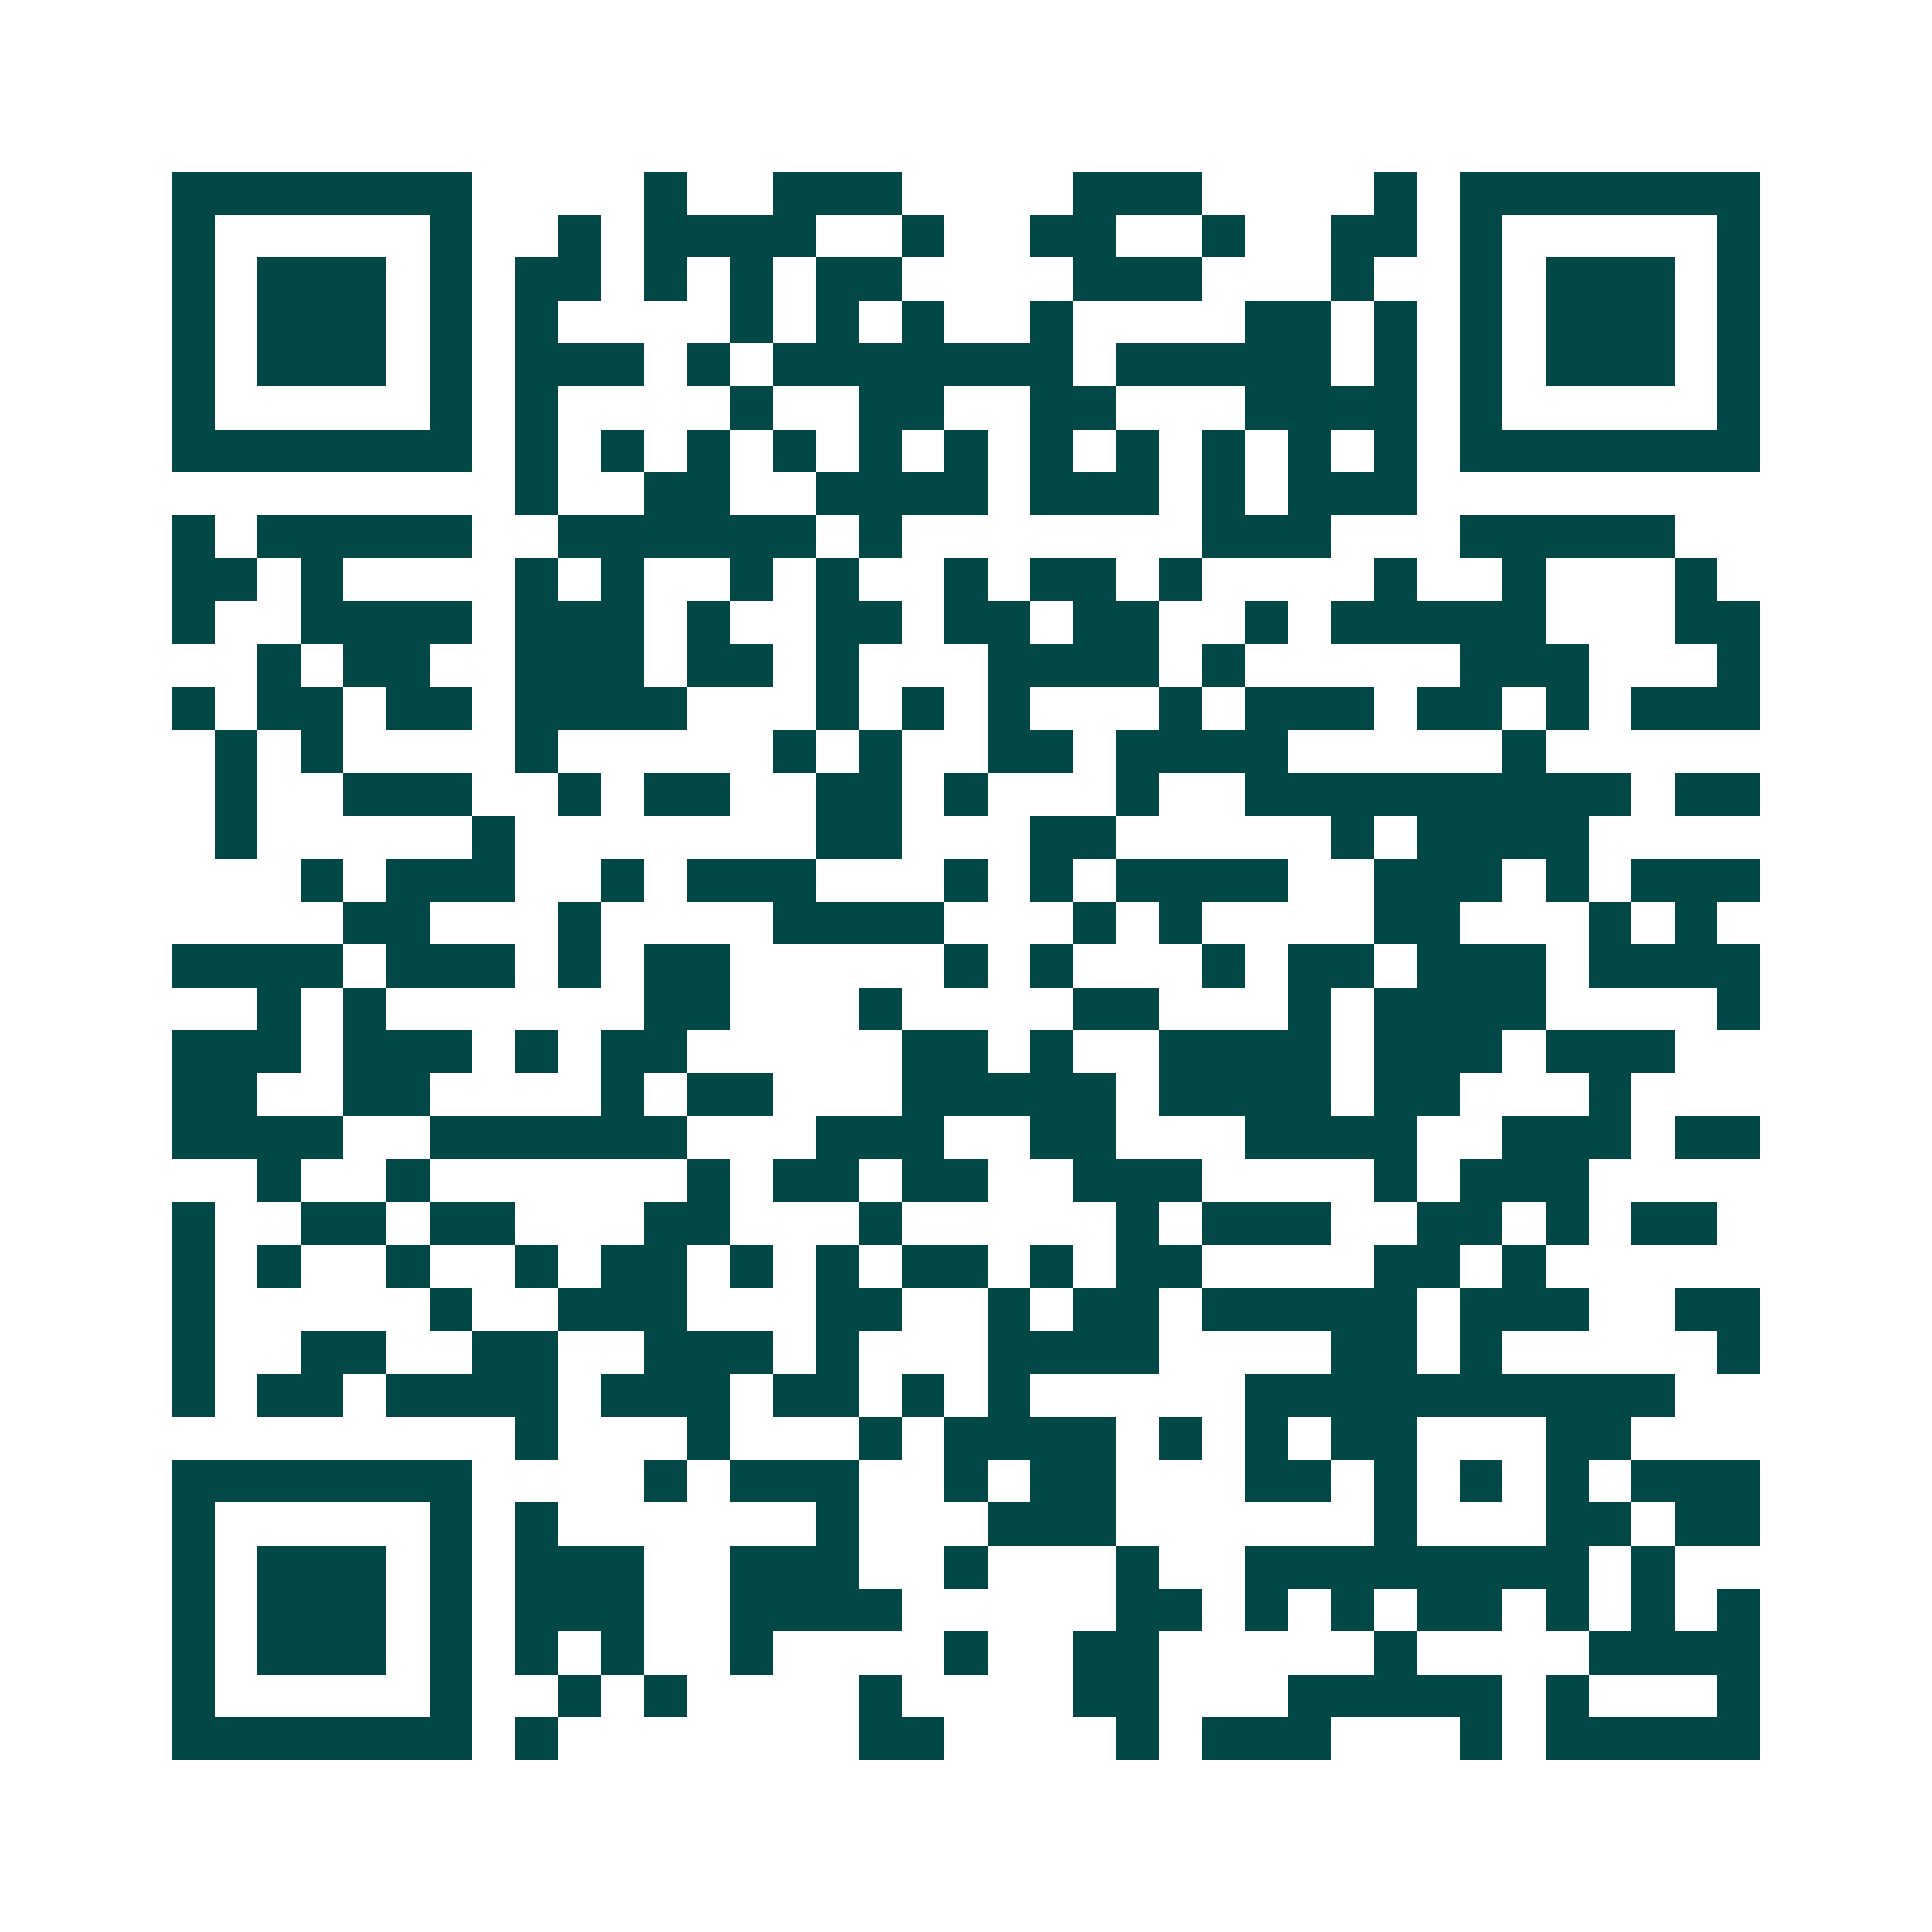 <svg xmlns="http://www.w3.org/2000/svg" width="200" height="200" viewBox="0 0 45 45" shape-rendering="crispEdges"><path fill="#ffffff" d="M0 0h45v45H0z"/><path stroke="#014847" d="M4 4.5h7m4 0h1m2 0h3m4 0h3m4 0h1m1 0h7M4 5.5h1m5 0h1m2 0h1m1 0h4m2 0h1m2 0h2m2 0h1m2 0h2m1 0h1m5 0h1M4 6.5h1m1 0h3m1 0h1m1 0h2m1 0h1m1 0h1m1 0h2m4 0h3m3 0h1m2 0h1m1 0h3m1 0h1M4 7.5h1m1 0h3m1 0h1m1 0h1m4 0h1m1 0h1m1 0h1m2 0h1m4 0h2m1 0h1m1 0h1m1 0h3m1 0h1M4 8.5h1m1 0h3m1 0h1m1 0h3m1 0h1m1 0h7m1 0h5m1 0h1m1 0h1m1 0h3m1 0h1M4 9.5h1m5 0h1m1 0h1m4 0h1m2 0h2m2 0h2m3 0h4m1 0h1m5 0h1M4 10.5h7m1 0h1m1 0h1m1 0h1m1 0h1m1 0h1m1 0h1m1 0h1m1 0h1m1 0h1m1 0h1m1 0h1m1 0h7M12 11.5h1m2 0h2m2 0h4m1 0h3m1 0h1m1 0h3M4 12.5h1m1 0h5m2 0h6m1 0h1m7 0h3m3 0h5M4 13.5h2m1 0h1m4 0h1m1 0h1m2 0h1m1 0h1m2 0h1m1 0h2m1 0h1m4 0h1m2 0h1m3 0h1M4 14.5h1m2 0h4m1 0h3m1 0h1m2 0h2m1 0h2m1 0h2m2 0h1m1 0h5m3 0h2M6 15.5h1m1 0h2m2 0h3m1 0h2m1 0h1m3 0h4m1 0h1m5 0h3m3 0h1M4 16.5h1m1 0h2m1 0h2m1 0h4m3 0h1m1 0h1m1 0h1m3 0h1m1 0h3m1 0h2m1 0h1m1 0h3M5 17.5h1m1 0h1m4 0h1m5 0h1m1 0h1m2 0h2m1 0h4m5 0h1M5 18.5h1m2 0h3m2 0h1m1 0h2m2 0h2m1 0h1m3 0h1m2 0h9m1 0h2M5 19.5h1m5 0h1m7 0h2m3 0h2m5 0h1m1 0h4M7 20.5h1m1 0h3m2 0h1m1 0h3m3 0h1m1 0h1m1 0h4m2 0h3m1 0h1m1 0h3M8 21.5h2m3 0h1m4 0h4m3 0h1m1 0h1m4 0h2m3 0h1m1 0h1M4 22.5h4m1 0h3m1 0h1m1 0h2m5 0h1m1 0h1m3 0h1m1 0h2m1 0h3m1 0h4M6 23.5h1m1 0h1m6 0h2m3 0h1m4 0h2m3 0h1m1 0h4m4 0h1M4 24.5h3m1 0h3m1 0h1m1 0h2m5 0h2m1 0h1m2 0h4m1 0h3m1 0h3M4 25.5h2m2 0h2m4 0h1m1 0h2m3 0h5m1 0h4m1 0h2m3 0h1M4 26.5h4m2 0h6m3 0h3m2 0h2m3 0h4m2 0h3m1 0h2M6 27.5h1m2 0h1m6 0h1m1 0h2m1 0h2m2 0h3m4 0h1m1 0h3M4 28.5h1m2 0h2m1 0h2m3 0h2m3 0h1m5 0h1m1 0h3m2 0h2m1 0h1m1 0h2M4 29.5h1m1 0h1m2 0h1m2 0h1m1 0h2m1 0h1m1 0h1m1 0h2m1 0h1m1 0h2m4 0h2m1 0h1M4 30.5h1m5 0h1m2 0h3m3 0h2m2 0h1m1 0h2m1 0h5m1 0h3m2 0h2M4 31.5h1m2 0h2m2 0h2m2 0h3m1 0h1m3 0h4m4 0h2m1 0h1m5 0h1M4 32.5h1m1 0h2m1 0h4m1 0h3m1 0h2m1 0h1m1 0h1m5 0h10M12 33.5h1m3 0h1m3 0h1m1 0h4m1 0h1m1 0h1m1 0h2m3 0h2M4 34.5h7m4 0h1m1 0h3m2 0h1m1 0h2m3 0h2m1 0h1m1 0h1m1 0h1m1 0h3M4 35.5h1m5 0h1m1 0h1m6 0h1m3 0h3m6 0h1m3 0h2m1 0h2M4 36.5h1m1 0h3m1 0h1m1 0h3m2 0h3m2 0h1m3 0h1m2 0h8m1 0h1M4 37.5h1m1 0h3m1 0h1m1 0h3m2 0h4m5 0h2m1 0h1m1 0h1m1 0h2m1 0h1m1 0h1m1 0h1M4 38.5h1m1 0h3m1 0h1m1 0h1m1 0h1m2 0h1m4 0h1m2 0h2m5 0h1m4 0h4M4 39.5h1m5 0h1m2 0h1m1 0h1m4 0h1m4 0h2m3 0h5m1 0h1m3 0h1M4 40.5h7m1 0h1m7 0h2m4 0h1m1 0h3m3 0h1m1 0h5"/></svg>
